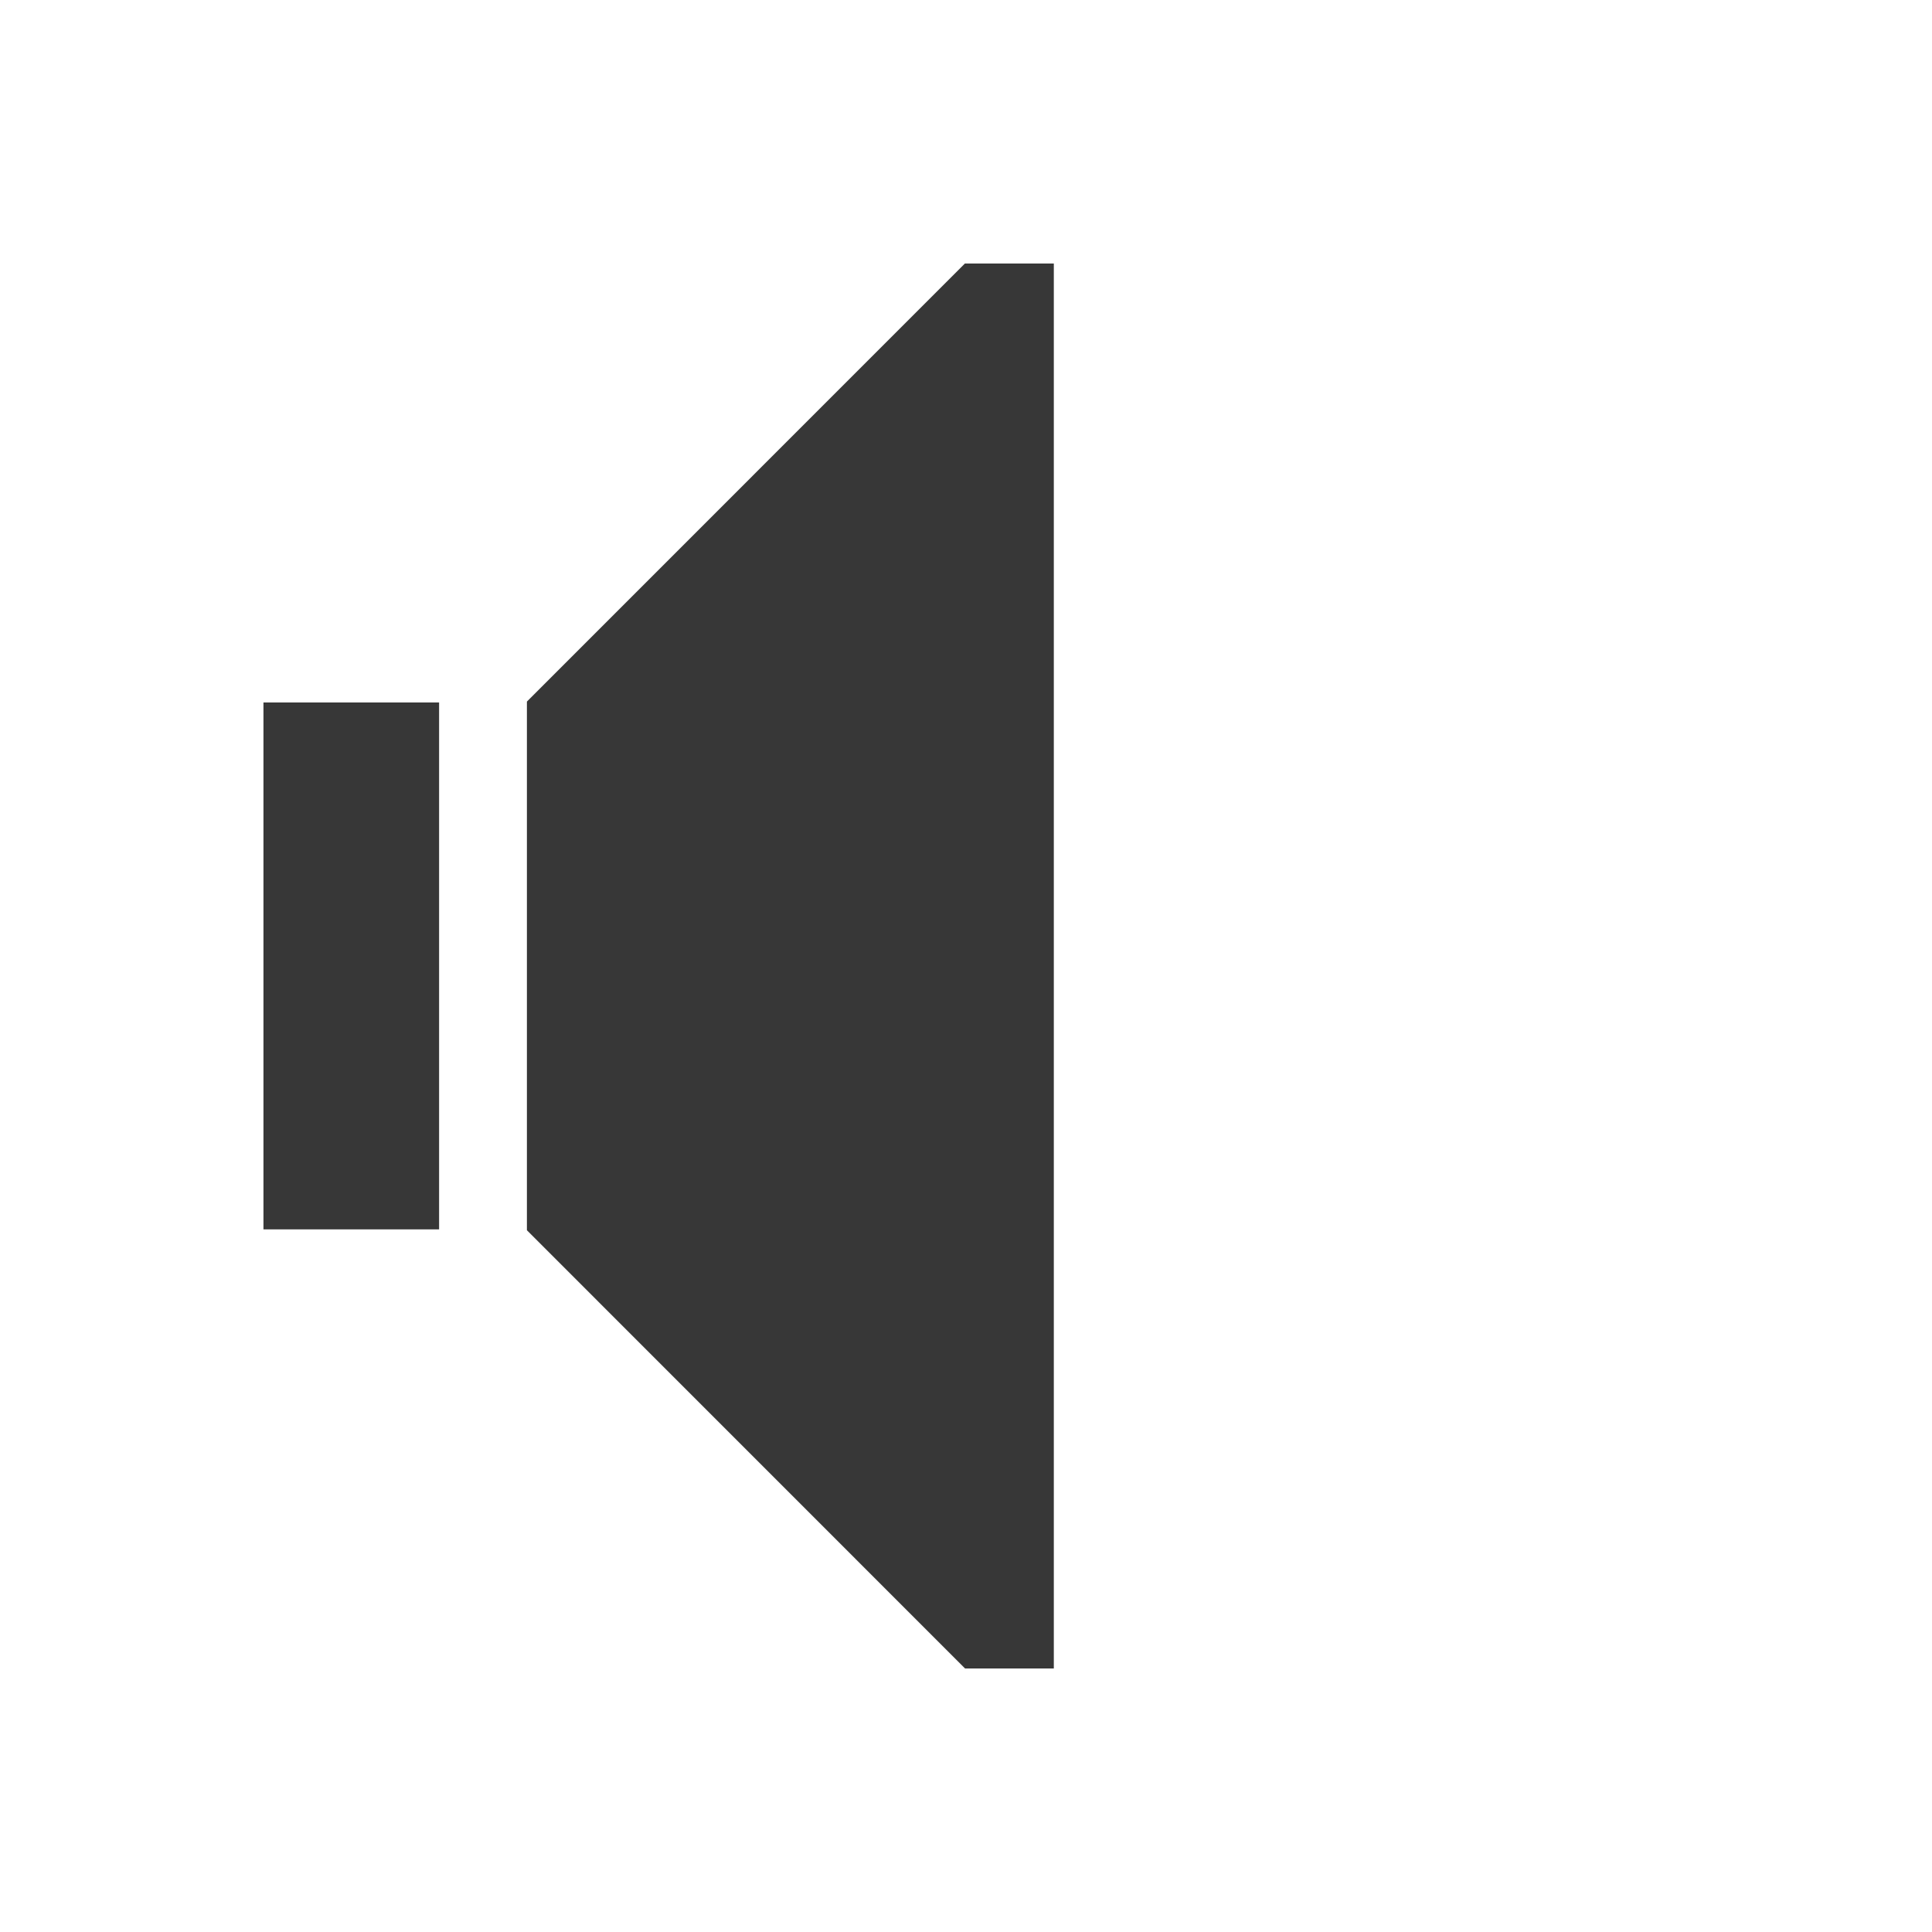 <?xml version="1.0" encoding="utf-8"?>
<svg width="800px" height="800px" viewBox="0 0 22 22" xmlns:dc="http://purl.org/dc/elements/1.1/" xmlns:cc="http://creativecommons.org/ns#" xmlns:rdf="http://www.w3.org/1999/02/22-rdf-syntax-ns#" xmlns="http://www.w3.org/2000/svg" xmlns:sodipodi="http://sodipodi.sourceforge.net/DTD/sodipodi-0.dtd" xmlns:inkscape="http://www.inkscape.org/namespaces/inkscape" id="svg4355" version="1.1" inkscape:version="0.92.1 r15371" sodipodi:docname="dark_audio-none.svg">
<sodipodi:namedview id="base" pagecolor="#ffffff" bordercolor="#666666" borderopacity="1.0" inkscape:pageopacity="0.0" inkscape:pageshadow="2" inkscape:zoom="16.301626" inkscape:cx="-8.1890934" inkscape:cy="11.600004" inkscape:document-units="px" inkscape:current-layer="layer1" showgrid="true" width="0px" height="0px" fit-margin-top="0" fit-margin-left="0" fit-margin-right="0" fit-margin-bottom="0" inkscape:window-width="1884" inkscape:window-height="1051" inkscape:window-x="0" inkscape:window-y="0" inkscape:window-maximized="1" inkscape:showpageshadow="false">
<inkscape:grid type="xygrid" id="grid4112"/>
<sodipodi:guide position="2,20" orientation="18,0" id="guide4118" inkscape:locked="false"/>
<sodipodi:guide position="2,2" orientation="0,18" id="guide4120" inkscape:locked="false"/>
<sodipodi:guide position="20,2" orientation="-18,0" id="guide4122" inkscape:locked="false"/>
<sodipodi:guide position="20,20" orientation="0,-18" id="guide4124" inkscape:locked="false"/>
<sodipodi:guide position="3,19" orientation="16,0" id="guide4126" inkscape:locked="false"/>
<sodipodi:guide position="3,3" orientation="0,16" id="guide4128" inkscape:locked="false"/>
<sodipodi:guide position="19,3" orientation="-16,0" id="guide4130" inkscape:locked="false"/>
<sodipodi:guide position="19,19" orientation="0,-16" id="guide4132" inkscape:locked="false"/>
</sodipodi:namedview>
<g inkscape:label="Capa 1" inkscape:groupmode="layer" id="layer1" transform="translate(-544.571 -742.934)">
<path inkscape:connector-curvature="0" style="fill:#373737;fill-opacity:1;stroke:none" d="m555.56 745.933-4.989 4.99v6.02l4.989 4.99h1.011V745.935h-1.011zm-7.989 5v6h2v-6z" class="ColorScheme-Text" id="path6" sodipodi:nodetypes="ccccccccccccccccccccccc"/>
</g>
</svg>